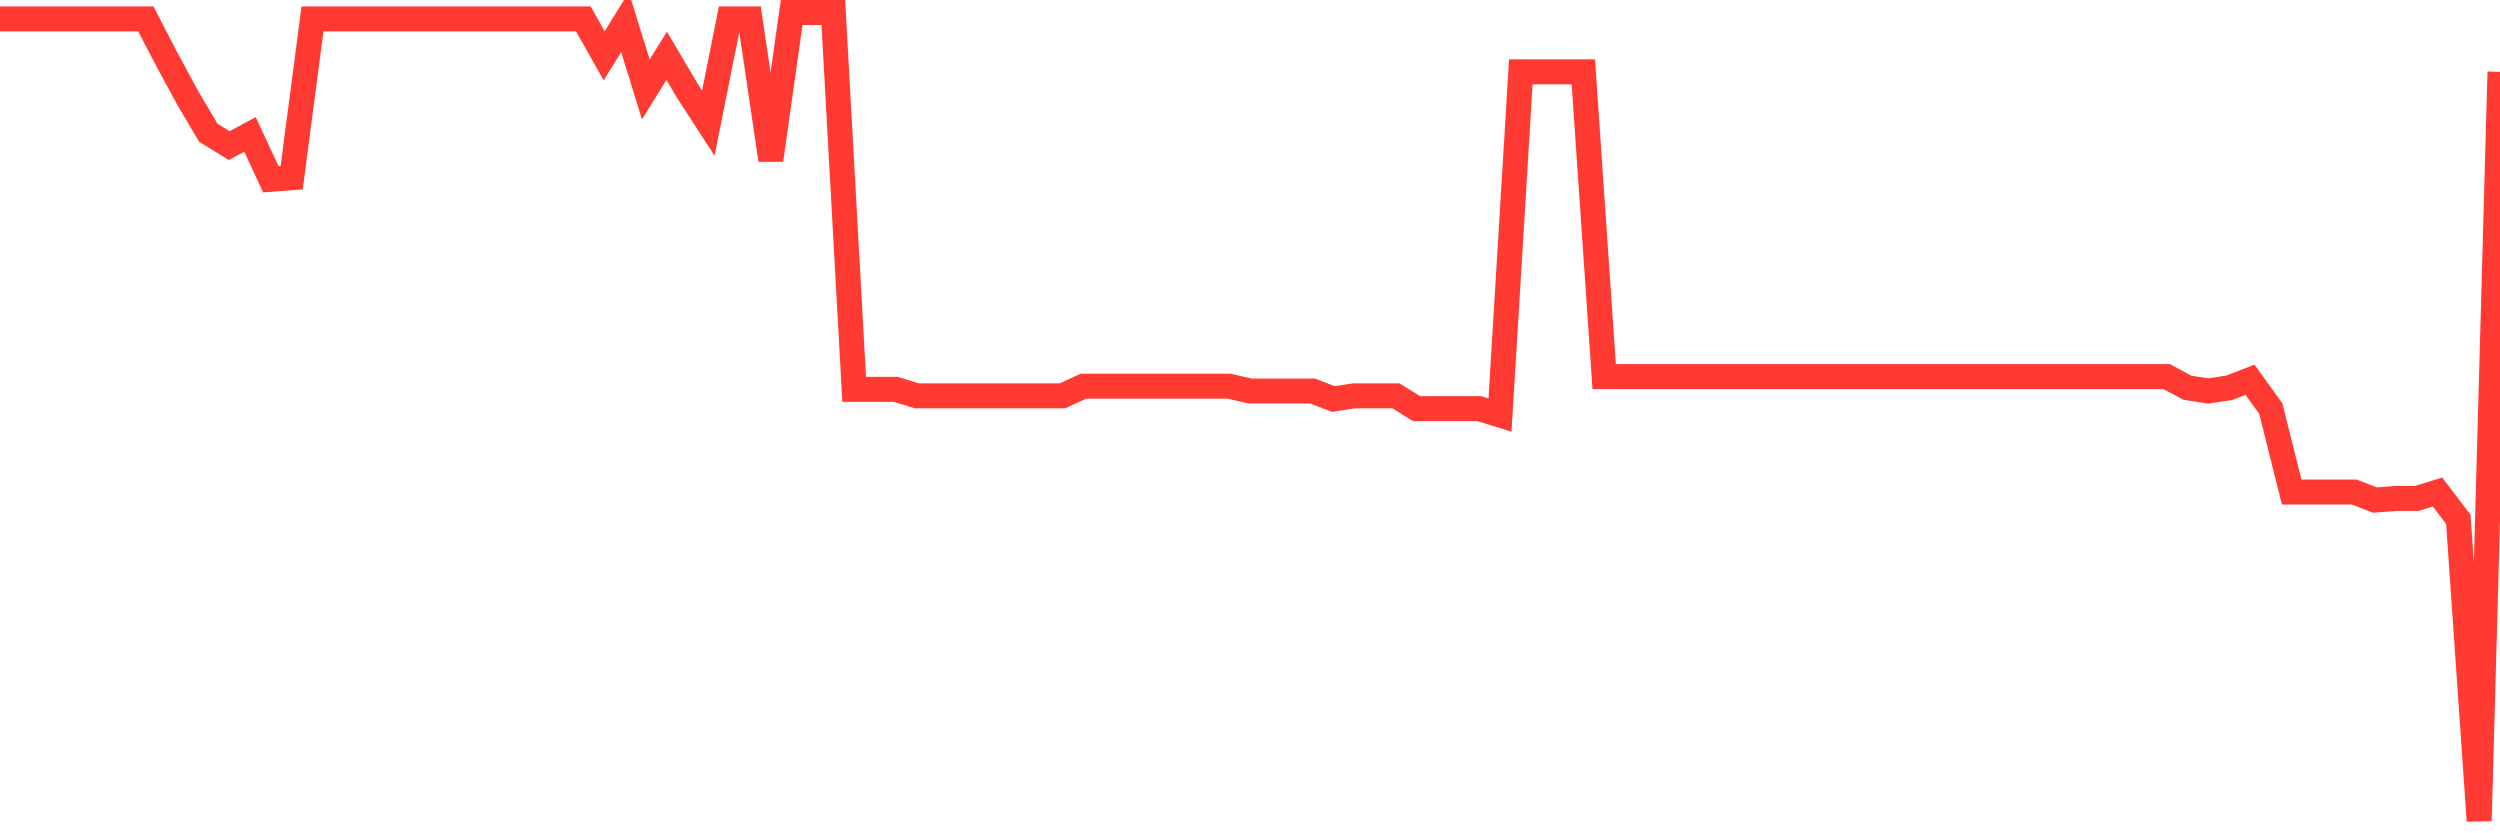<svg
  xmlns="http://www.w3.org/2000/svg"
  xmlns:xlink="http://www.w3.org/1999/xlink"
  width="120"
  height="40"
  viewBox="0 0 120 40"
  preserveAspectRatio="none"
>
  <polyline
    points="0,0.908 1,0.908 2,0.908 3,0.908 4,0.908 5,0.908 6,0.908 7,0.908 8,2.833 9,4.68 10,6.374 11,6.99 12,6.451 13,8.606 14,8.529 15,0.908 16,0.908 17,0.908 18,0.908 19,0.908 20,0.908 21,0.908 22,0.908 23,0.908 24,0.908 25,0.908 26,0.908 27,0.908 28,0.908 29,2.679 30,1.062 31,4.295 32,2.679 33,4.372 34,5.912 35,0.908 36,0.908 37,7.683 38,0.6 39,0.6 40,0.6 41,18.691 42,18.691 43,18.691 44,18.999 45,18.999 46,18.999 47,18.999 48,18.999 49,18.999 50,18.999 51,18.999 52,18.537 53,18.537 54,18.537 55,18.537 56,18.537 57,18.537 58,18.537 59,18.537 60,18.768 61,18.768 62,18.768 63,18.768 64,19.153 65,18.999 66,18.999 67,18.999 68,19.615 69,19.615 70,19.615 71,19.615 72,19.923 73,3.448 74,3.448 75,3.448 76,3.448 77,18.075 78,18.075 79,18.075 80,18.075 81,18.075 82,18.075 83,18.075 84,18.075 85,18.075 86,18.075 87,18.075 88,18.075 89,18.075 90,18.075 91,18.075 92,18.075 93,18.075 94,18.075 95,18.075 96,18.075 97,18.075 98,18.075 99,18.075 100,18.075 101,18.075 102,18.075 103,18.075 104,18.075 105,18.614 106,18.768 107,18.614 108,18.229 109,19.615 110,23.618 111,23.618 112,23.618 113,23.618 114,24.003 115,23.926 116,23.926 117,23.618 118,24.927 119,39.4 120,3.448"
    fill="none"
    stroke="#ff3a33"
    stroke-width="1.2"
  >
  </polyline>
</svg>